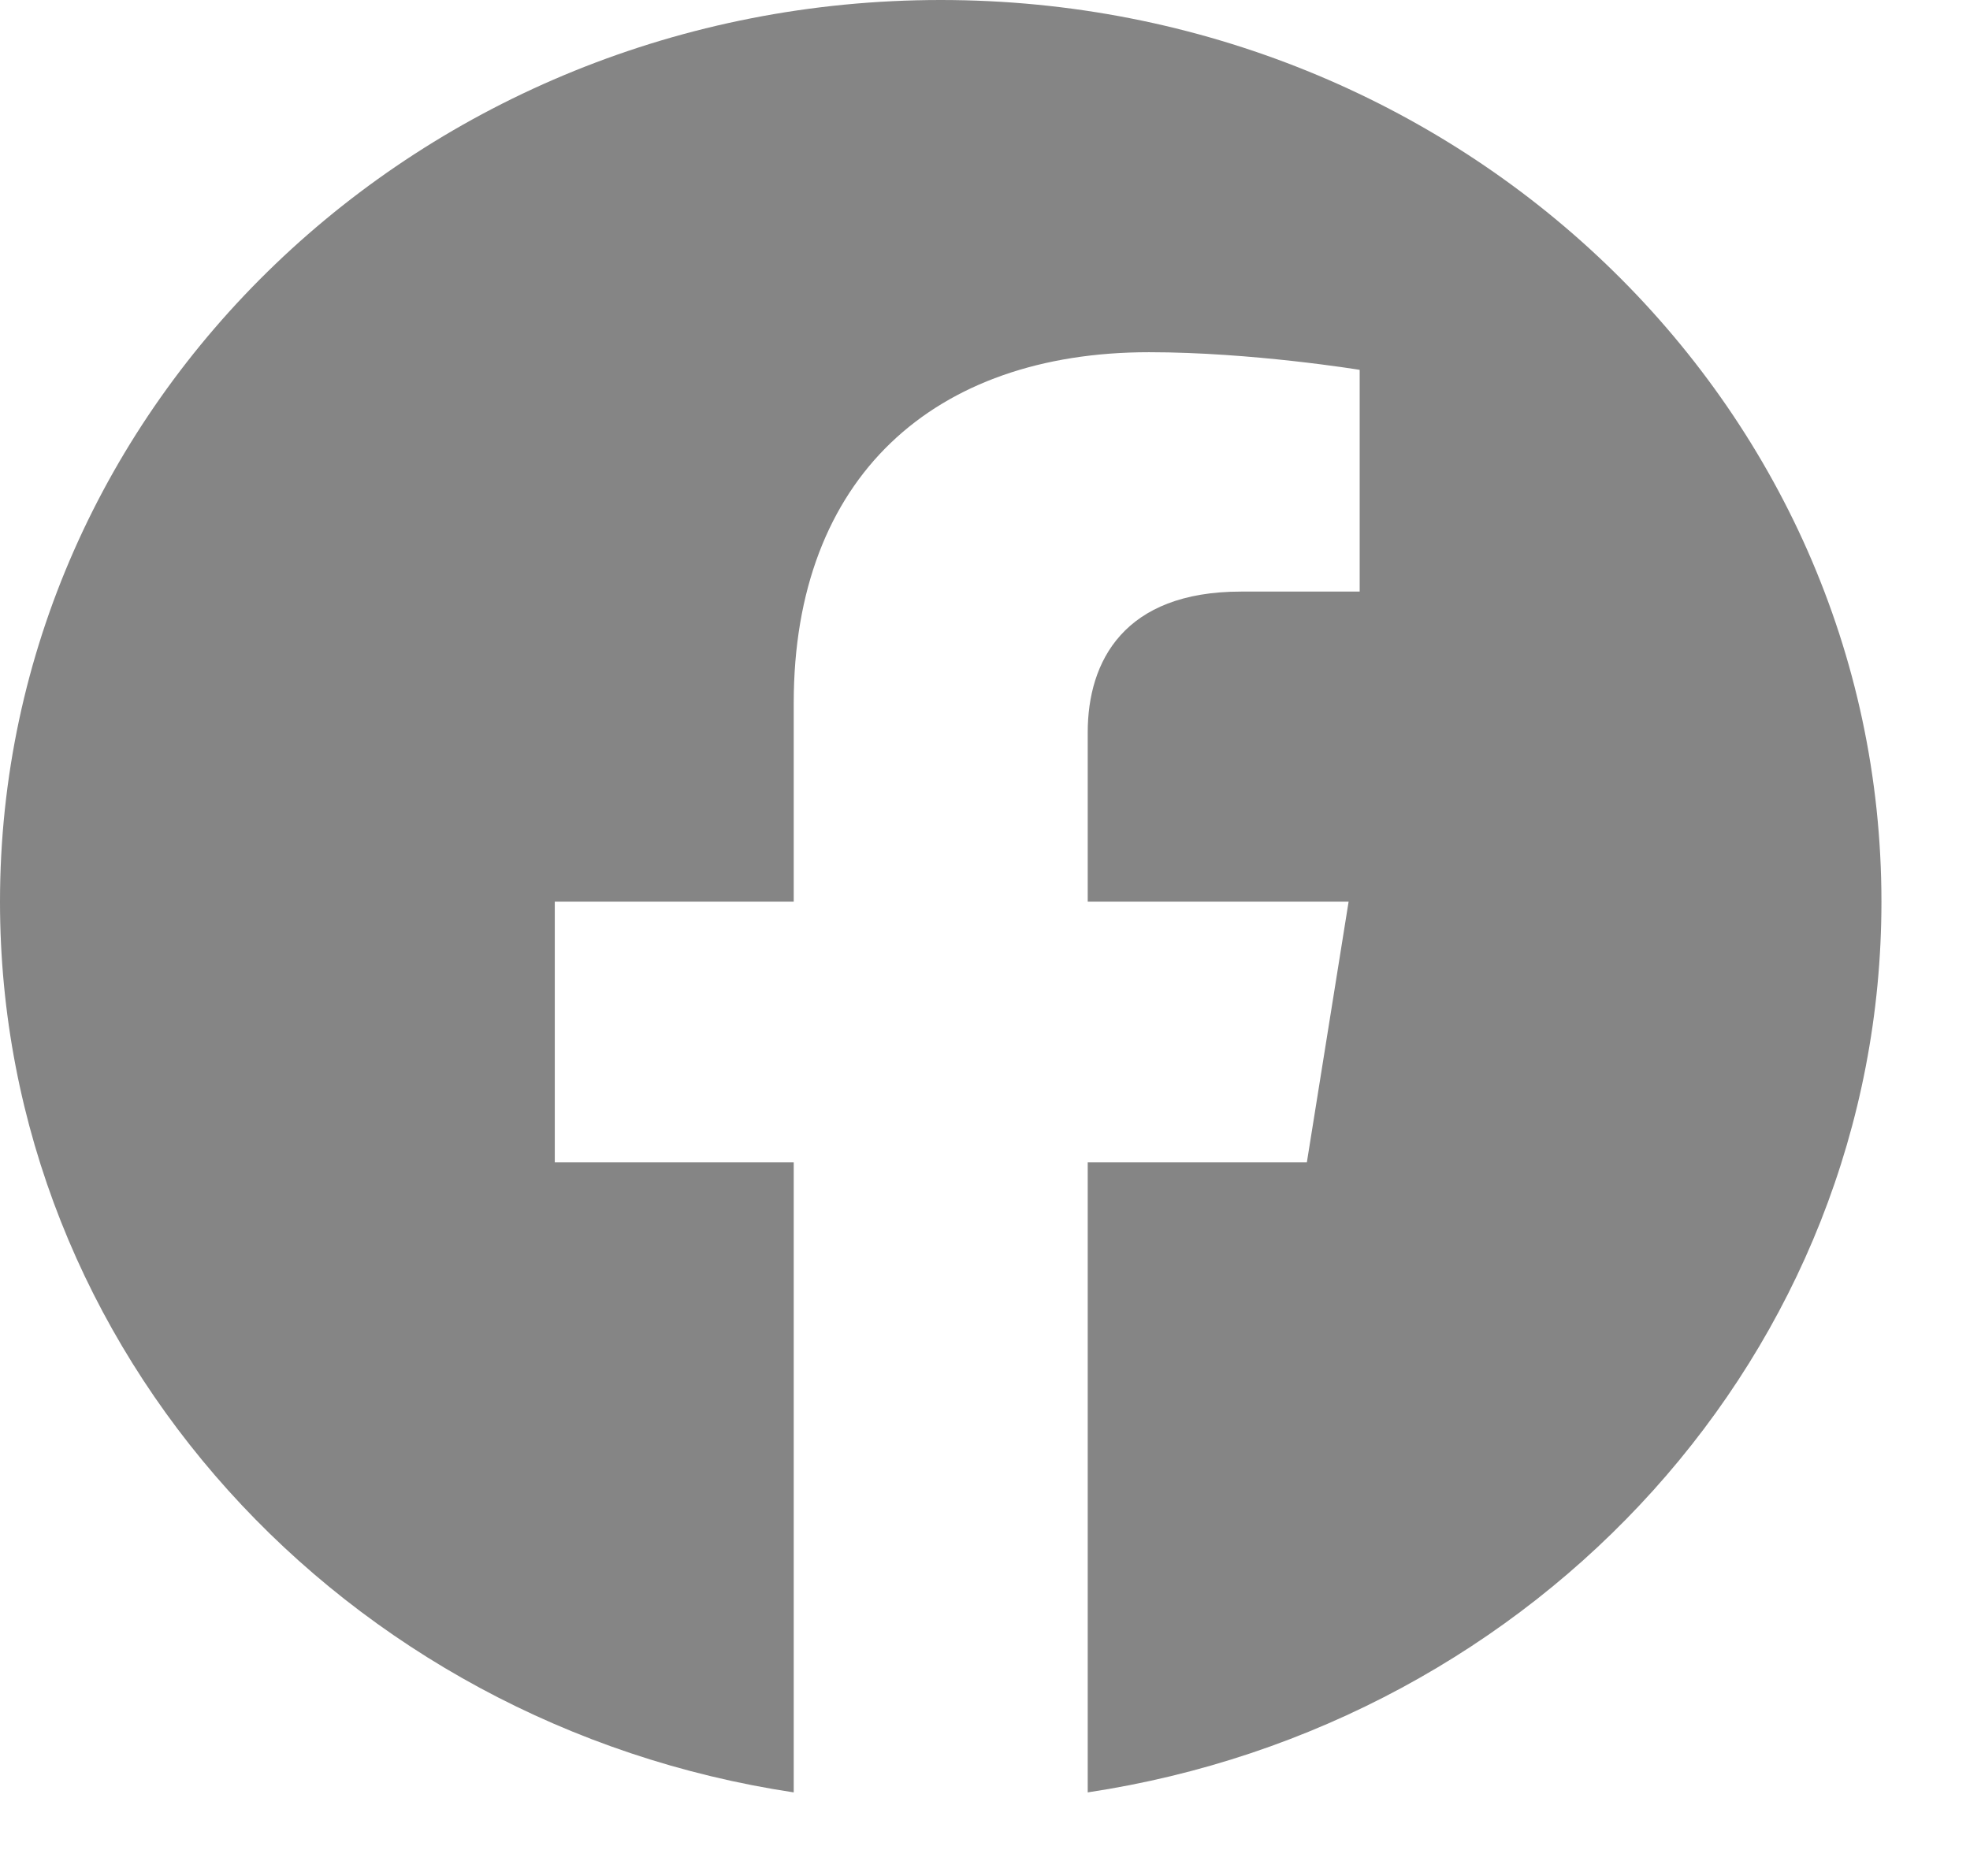 <svg width="21" height="20" viewBox="0 0 21 20" fill="none" xmlns="http://www.w3.org/2000/svg">
<path d="M20.056 9.613C20.056 4.302 15.568 0 10.028 0C4.488 0 0 4.302 0 9.613C0 14.411 3.667 18.387 8.461 19.109V12.392H5.914V9.613H8.461V7.495C8.461 5.086 9.957 3.755 12.249 3.755C13.346 3.755 14.494 3.943 14.494 3.943V6.307H13.229C11.983 6.307 11.595 7.048 11.595 7.808V9.613H14.376L13.931 12.392H11.595V19.109C16.389 18.387 20.056 14.411 20.056 9.613Z" fill="#858585"/>
</svg>
